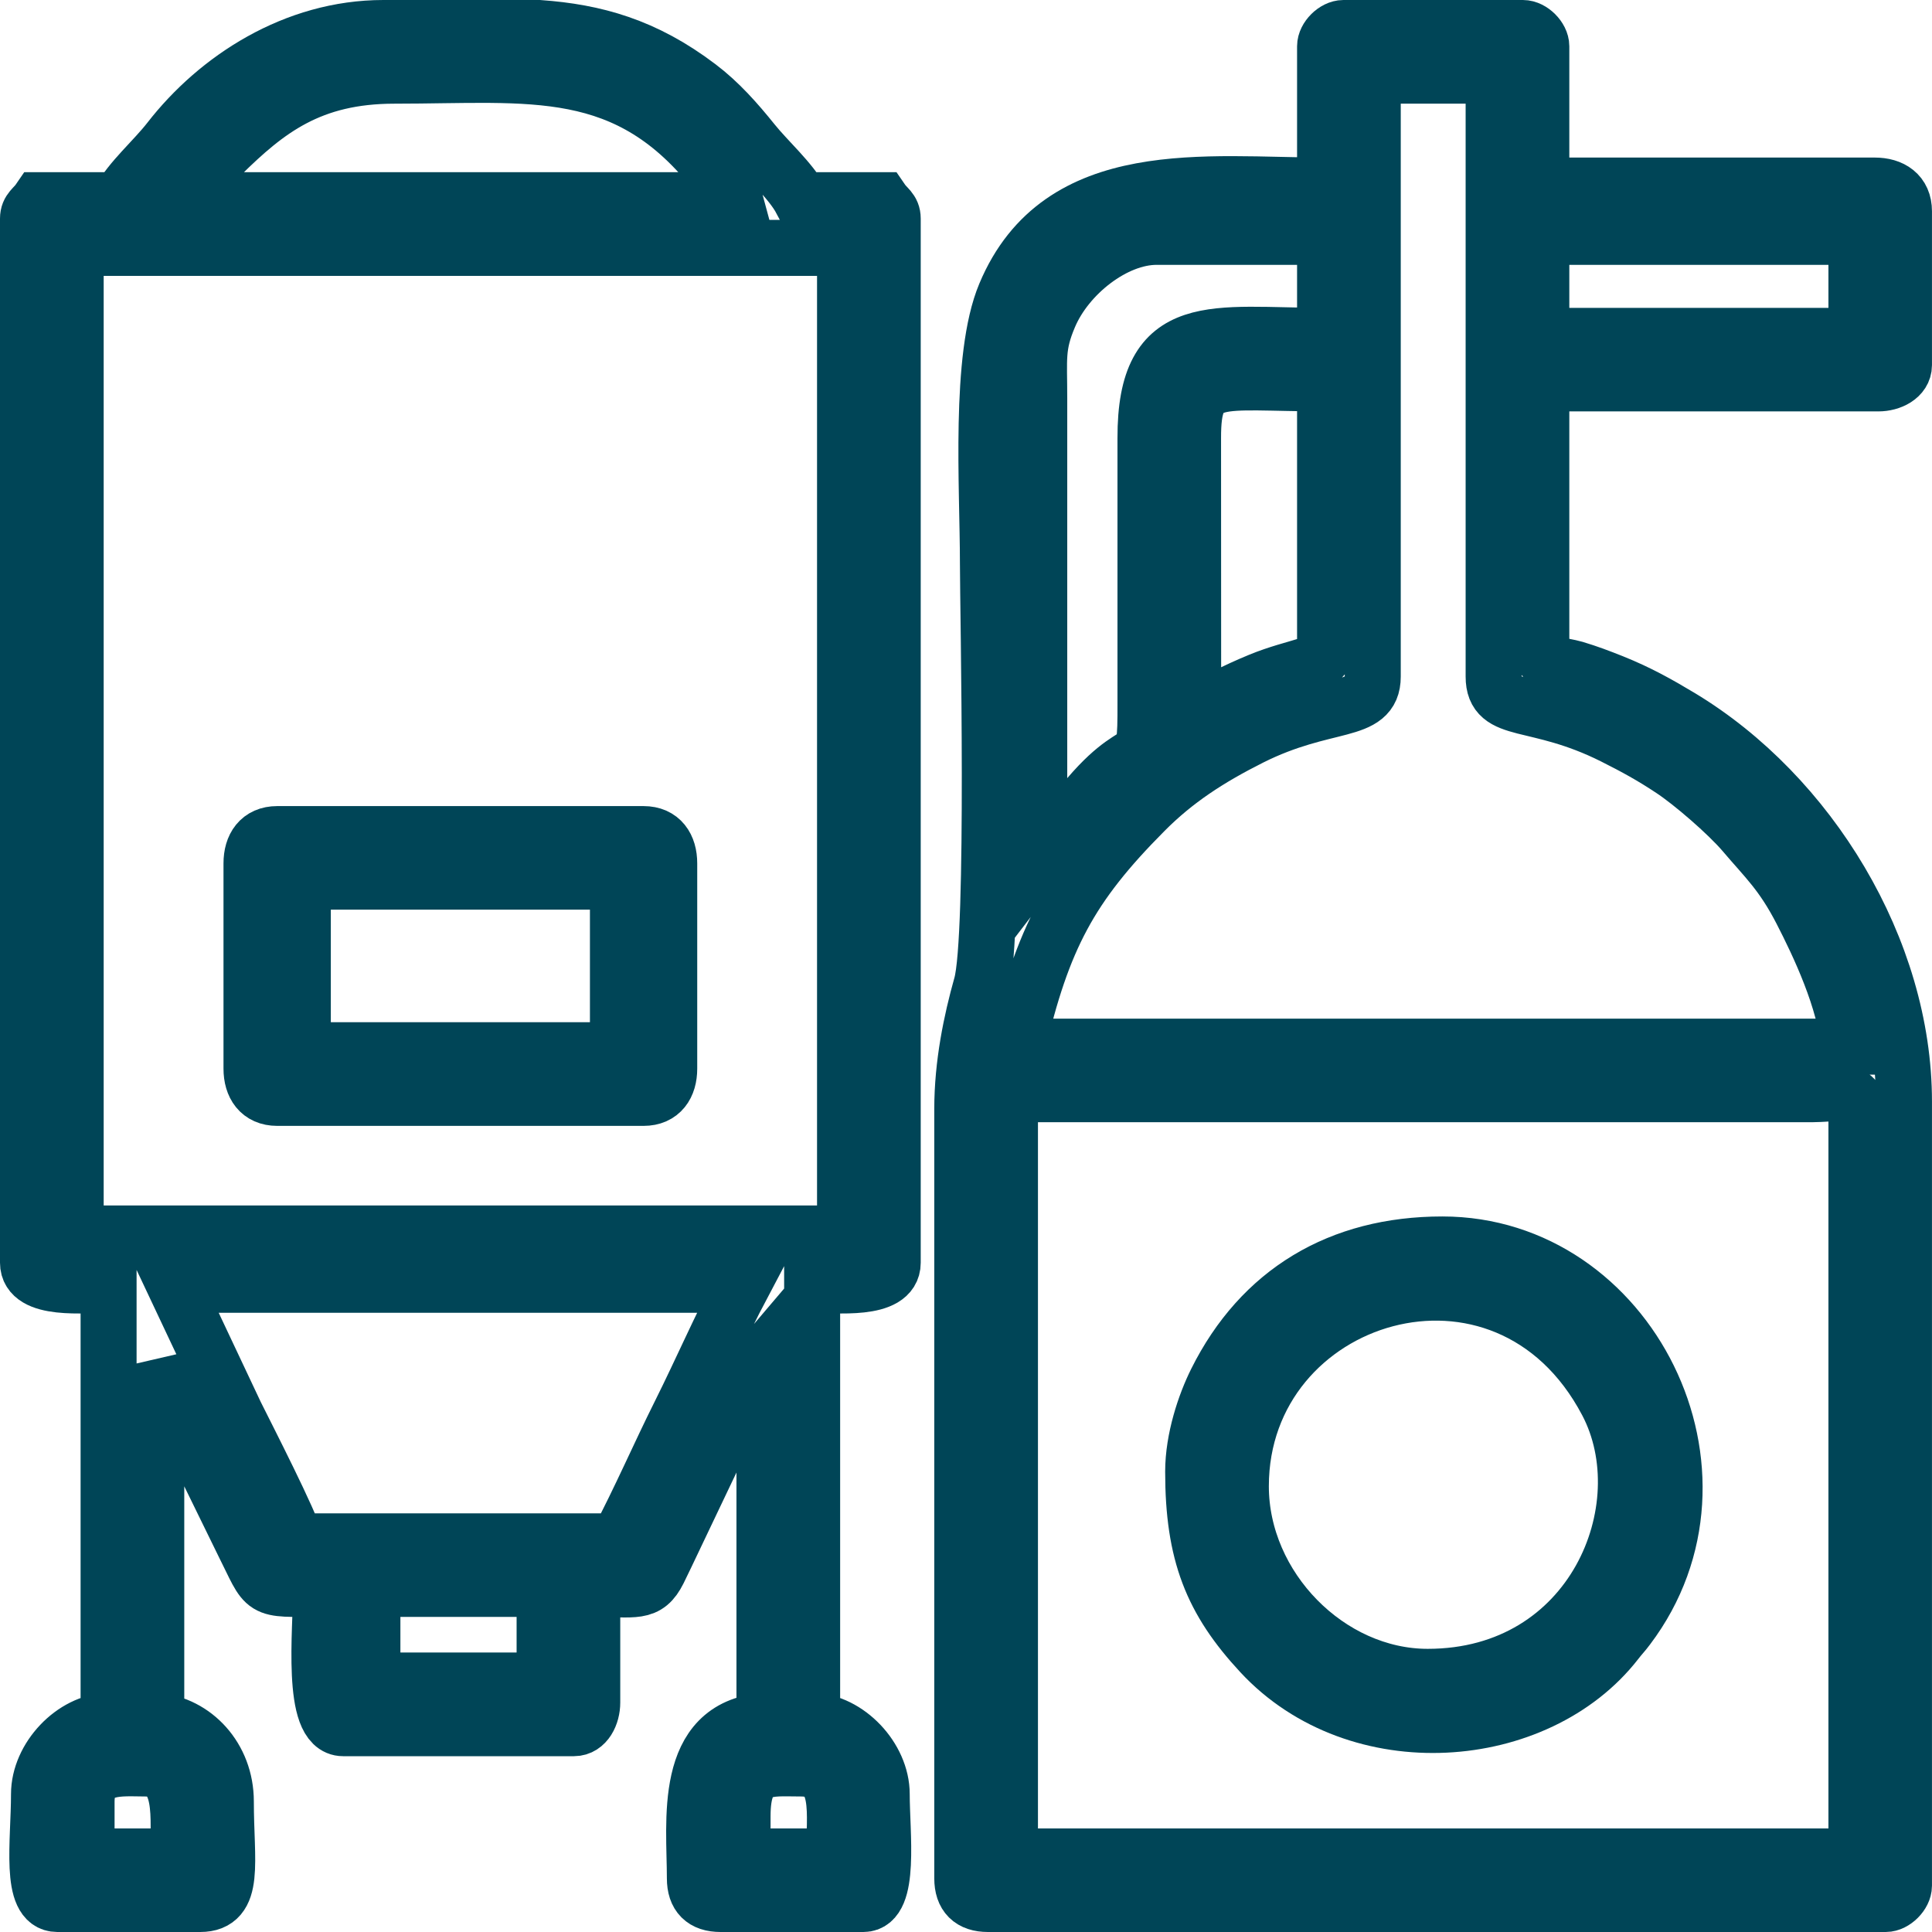 <svg width="69" height="69" viewBox="0 0 69 69" fill="none" xmlns="http://www.w3.org/2000/svg">
<path fill-rule="evenodd" clip-rule="evenodd" d="M36.07 39.736C36.07 39.383 36.133 39.374 36.2 39.079H64.732C65.371 39.079 66.301 38.878 66.301 39.472V66.302H36.07V39.736ZM49.027 24.165V2.703H53.344V24.165C53.344 25.55 54.832 24.902 57.621 26.297C58.403 26.69 58.998 27.016 59.704 27.485C60.406 27.946 61.697 29.059 62.283 29.747C63.083 30.69 63.646 31.19 64.339 32.536C64.96 33.742 65.903 35.731 66.037 37.38H36.334C37.236 33.501 38.22 31.646 40.879 28.974C41.983 27.861 43.181 27.088 44.665 26.341C47.355 24.991 49.027 25.546 49.027 24.165ZM42.613 25.47L42.609 15.65C42.604 13.228 43.409 13.693 47.324 13.693V23.248C47.324 23.762 46.3 23.771 44.986 24.312C44.093 24.679 43.435 25.036 42.613 25.47ZM55.047 8.459H66.301V11.995H55.047V8.459ZM37.116 30.708V14.216C37.116 12.808 37.017 12.361 37.469 11.297C38.099 9.8 39.806 8.459 41.304 8.459H47.324V11.995C43.368 11.995 40.897 11.306 40.91 15.655V25.081C40.919 27.959 40.781 25.97 38.479 28.929L37.116 30.708ZM47.324 1.653V6.627C43.105 6.627 37.858 5.836 35.9 10.511C34.957 12.754 35.283 17.411 35.283 20.107C35.283 21.765 35.538 33.47 35.051 35.182C34.689 36.469 34.367 38.011 34.367 39.606V67.084C34.367 67.696 34.676 68 35.283 68H67.347C67.65 68 67.999 67.651 67.999 67.347V39.343C67.999 33.912 64.62 28.384 60.012 25.608C59.23 25.139 58.524 24.741 57.59 24.366C57.107 24.174 56.732 24.031 56.24 23.883C55.816 23.758 55.047 23.744 55.047 23.248V13.693H67.083C67.525 13.693 67.999 13.46 67.999 13.04V7.543C67.999 6.917 67.557 6.627 66.953 6.627H55.047V1.653C55.047 1.349 54.698 1 54.39 1H47.981C47.672 1 47.324 1.349 47.324 1.653Z" stroke="#004557" stroke-width="2"/>
<path fill-rule="evenodd" clip-rule="evenodd" d="M26.52 64.862C26.52 62.968 27.423 63.16 28.612 63.16C30.109 63.16 29.791 64.791 29.791 66.302H26.52V64.862ZM13.693 1H19.248C21.246 1.143 23.025 1.63 24.951 3.092C25.689 3.65 26.301 4.343 26.891 5.076C27.409 5.72 28.245 6.457 28.612 7.15H31.49C31.673 7.418 31.883 7.489 31.883 7.807V45.099C31.883 46.127 29.841 45.886 29.005 45.886V61.457C30.265 61.488 31.49 62.775 31.49 64.076C31.49 65.484 31.821 68 30.837 68H25.733C25.121 68 24.817 67.696 24.817 67.084C24.817 65.028 24.357 61.703 27.302 61.457V48.371C26.976 48.751 23.995 55.142 23.517 56.103C23.092 56.947 22.699 56.746 21.152 56.746V60.804C21.152 61.247 20.92 61.721 20.5 61.721H12.254C11.087 61.721 11.467 58.234 11.467 56.746C9.237 56.746 9.581 56.885 8.678 55.093L5.581 48.764V61.457C6.931 61.573 8.066 62.758 8.066 64.34C8.066 66.525 8.433 68 7.15 68H2.046C1.04 68 1.393 65.788 1.393 64.076C1.393 62.775 2.618 61.488 3.878 61.457V45.886C3.042 45.886 1 46.127 1 45.099V7.807C1 7.489 1.21 7.418 1.393 7.15H4.272C4.656 6.426 5.501 5.706 6.05 5C7.758 2.801 10.524 1 13.693 1ZM3.092 64.34C3.092 62.994 4.352 63.16 5.188 63.16C6.618 63.16 6.363 64.974 6.363 66.302H3.092V64.34ZM13.3 56.746H19.45V60.018H13.3V56.746ZM22.069 55.048H10.551C10.408 54.427 8.812 51.307 8.415 50.511L6.234 45.886H26.52C25.733 47.374 25.05 48.952 24.294 50.467C23.543 51.968 22.851 53.573 22.069 55.048ZM2.703 8.853H30.18V44.053H2.703V8.853ZM14.086 2.703C18.994 2.703 22.399 2.113 25.604 6.234C25.881 6.591 26.14 6.716 26.256 7.15H6.497L7.901 5.545C9.536 3.932 11.087 2.703 14.086 2.703Z" stroke="#004557" stroke-width="2"/>
<path fill-rule="evenodd" clip-rule="evenodd" d="M44.316 53.08C44.316 46.144 53.773 43.198 57.393 50.081C59.378 53.849 56.911 59.887 50.989 59.887C47.454 59.887 44.316 56.696 44.316 53.08ZM42.613 52.557C42.613 55.489 43.284 57.161 45.031 59.042C48.49 62.77 54.904 62.26 57.72 58.636C57.903 58.399 57.957 58.363 58.131 58.13C62.292 52.62 58.189 44.445 51.512 44.445C47.842 44.445 45.036 46.13 43.44 49.33C43.033 50.144 42.613 51.4 42.613 52.557Z" stroke="#004557" stroke-width="2"/>
<path fill-rule="evenodd" clip-rule="evenodd" d="M10.815 31.487H22.069V37.508H10.815V31.487ZM8.982 30.835V38.165C8.982 38.768 9.273 39.21 9.899 39.21H22.985C23.611 39.21 23.901 38.768 23.901 38.165V30.835C23.901 30.232 23.611 29.789 22.985 29.789H9.899C9.273 29.789 8.982 30.232 8.982 30.835Z" stroke="#004557" stroke-width="2"/>
</svg>
